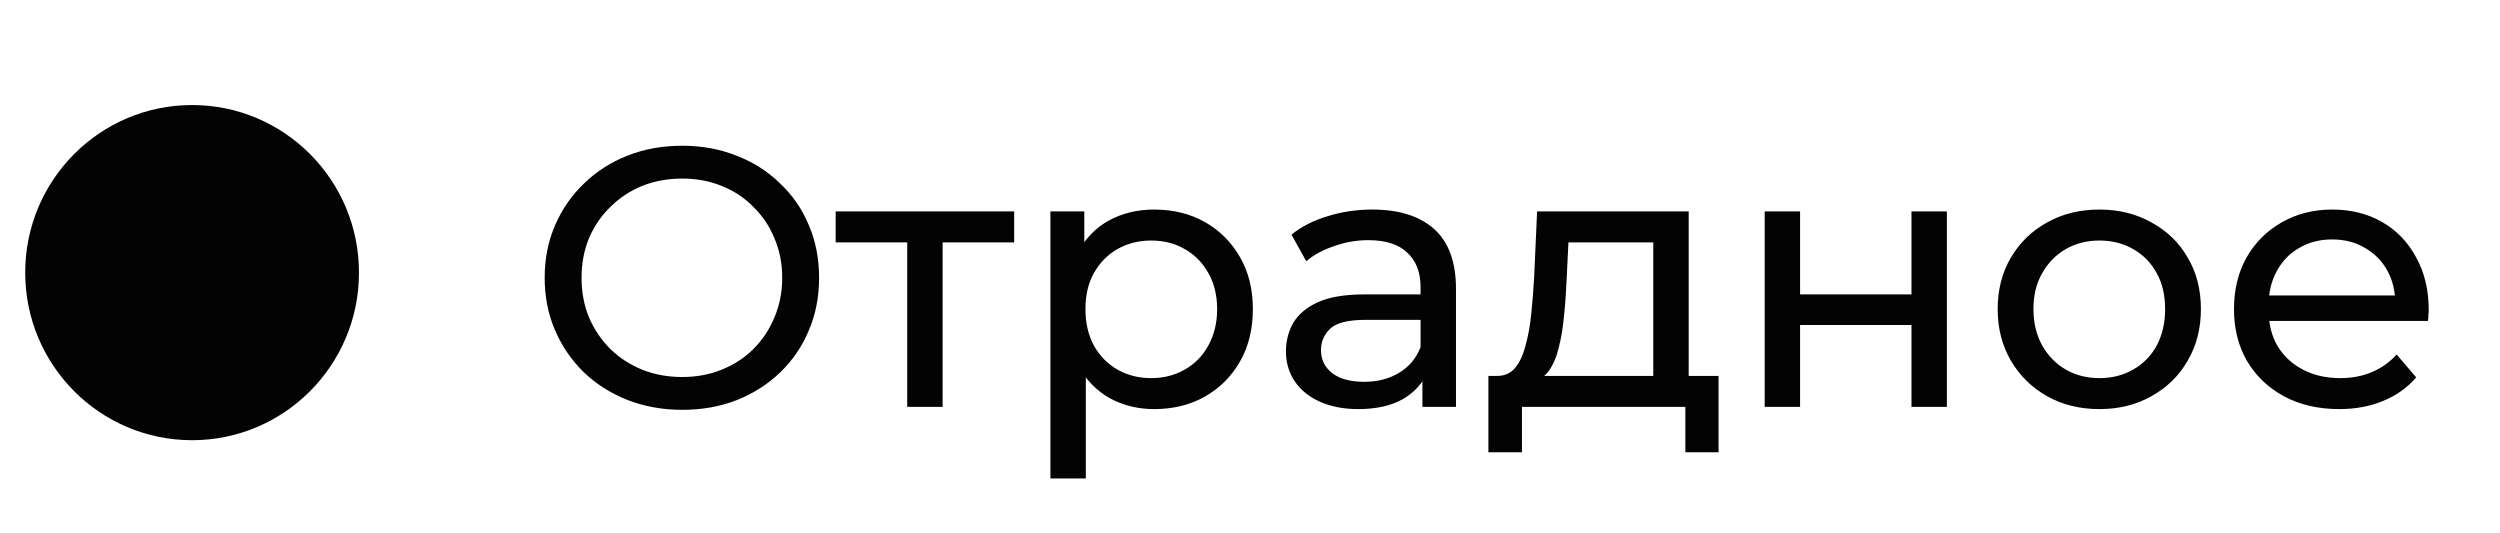 <?xml version="1.0" encoding="UTF-8"?> <svg xmlns="http://www.w3.org/2000/svg" width="61" height="13" viewBox="0 0 61 13" fill="none"><ellipse cx="4.687" cy="6.652" rx="4.072" ry="4.089" fill="#030303"></ellipse><path d="M16.647 10C16.167 10 15.72 9.919 15.306 9.757C14.898 9.595 14.544 9.37 14.244 9.082C13.944 8.788 13.71 8.446 13.542 8.056C13.374 7.666 13.29 7.24 13.29 6.778C13.29 6.316 13.374 5.89 13.542 5.5C13.71 5.11 13.944 4.771 14.244 4.483C14.544 4.189 14.898 3.961 15.306 3.799C15.714 3.637 16.161 3.556 16.647 3.556C17.127 3.556 17.568 3.637 17.97 3.799C18.378 3.955 18.732 4.18 19.032 4.474C19.338 4.762 19.572 5.101 19.734 5.491C19.902 5.881 19.986 6.31 19.986 6.778C19.986 7.246 19.902 7.675 19.734 8.065C19.572 8.455 19.338 8.797 19.032 9.091C18.732 9.379 18.378 9.604 17.97 9.766C17.568 9.922 17.127 10 16.647 10ZM16.647 9.199C16.995 9.199 17.316 9.139 17.61 9.019C17.91 8.899 18.168 8.731 18.384 8.515C18.606 8.293 18.777 8.035 18.897 7.741C19.023 7.447 19.086 7.126 19.086 6.778C19.086 6.43 19.023 6.109 18.897 5.815C18.777 5.521 18.606 5.266 18.384 5.05C18.168 4.828 17.91 4.657 17.61 4.537C17.316 4.417 16.995 4.357 16.647 4.357C16.293 4.357 15.966 4.417 15.666 4.537C15.372 4.657 15.114 4.828 14.892 5.05C14.67 5.266 14.496 5.521 14.37 5.815C14.25 6.109 14.19 6.43 14.19 6.778C14.19 7.126 14.25 7.447 14.37 7.741C14.496 8.035 14.67 8.293 14.892 8.515C15.114 8.731 15.372 8.899 15.666 9.019C15.966 9.139 16.293 9.199 16.647 9.199ZM22.136 9.928V5.689L22.352 5.914H20.39V5.158H24.746V5.914H22.793L23 5.689V9.928H22.136ZM28.159 9.982C27.762 9.982 27.399 9.892 27.07 9.712C26.745 9.526 26.485 9.253 26.287 8.893C26.095 8.533 25.998 8.083 25.998 7.543C25.998 7.003 26.091 6.553 26.277 6.193C26.47 5.833 26.727 5.563 27.052 5.383C27.381 5.203 27.75 5.113 28.159 5.113C28.627 5.113 29.041 5.215 29.401 5.419C29.761 5.623 30.046 5.908 30.256 6.274C30.465 6.634 30.57 7.057 30.57 7.543C30.57 8.029 30.465 8.455 30.256 8.821C30.046 9.187 29.761 9.472 29.401 9.676C29.041 9.88 28.627 9.982 28.159 9.982ZM25.63 11.674V5.158H26.457V6.445L26.404 7.552L26.494 8.659V11.674H25.63ZM28.087 9.226C28.392 9.226 28.666 9.157 28.905 9.019C29.151 8.881 29.343 8.686 29.482 8.434C29.625 8.176 29.698 7.879 29.698 7.543C29.698 7.201 29.625 6.907 29.482 6.661C29.343 6.409 29.151 6.214 28.905 6.076C28.666 5.938 28.392 5.869 28.087 5.869C27.787 5.869 27.514 5.938 27.267 6.076C27.027 6.214 26.835 6.409 26.692 6.661C26.553 6.907 26.485 7.201 26.485 7.543C26.485 7.879 26.553 8.176 26.692 8.434C26.835 8.686 27.027 8.881 27.267 9.019C27.514 9.157 27.787 9.226 28.087 9.226ZM34.707 9.928V8.92L34.662 8.731V7.012C34.662 6.646 34.554 6.364 34.338 6.166C34.128 5.962 33.81 5.86 33.384 5.86C33.102 5.86 32.826 5.908 32.556 6.004C32.286 6.094 32.058 6.217 31.872 6.373L31.512 5.725C31.758 5.527 32.052 5.377 32.394 5.275C32.742 5.167 33.105 5.113 33.483 5.113C34.137 5.113 34.641 5.272 34.995 5.59C35.349 5.908 35.526 6.394 35.526 7.048V9.928H34.707ZM33.141 9.982C32.787 9.982 32.475 9.922 32.205 9.802C31.941 9.682 31.737 9.517 31.593 9.307C31.449 9.091 31.377 8.848 31.377 8.578C31.377 8.32 31.437 8.086 31.557 7.876C31.683 7.666 31.884 7.498 32.16 7.372C32.442 7.246 32.82 7.183 33.294 7.183H34.806V7.804H33.33C32.898 7.804 32.607 7.876 32.457 8.02C32.307 8.164 32.232 8.338 32.232 8.542C32.232 8.776 32.325 8.965 32.511 9.109C32.697 9.247 32.955 9.316 33.285 9.316C33.609 9.316 33.891 9.244 34.131 9.1C34.377 8.956 34.554 8.746 34.662 8.47L34.833 9.064C34.719 9.346 34.518 9.571 34.23 9.739C33.942 9.901 33.579 9.982 33.141 9.982ZM40.34 9.523V5.914H38.27L38.225 6.832C38.213 7.132 38.192 7.423 38.162 7.705C38.138 7.981 38.096 8.236 38.036 8.47C37.982 8.704 37.901 8.896 37.793 9.046C37.685 9.196 37.541 9.289 37.361 9.325L36.506 9.172C36.692 9.178 36.842 9.118 36.956 8.992C37.07 8.86 37.157 8.68 37.217 8.452C37.283 8.224 37.331 7.966 37.361 7.678C37.391 7.384 37.415 7.081 37.433 6.769L37.505 5.158H41.204V9.523H40.34ZM36.317 11.035V9.172H41.933V11.035H41.123V9.928H37.136V11.035H36.317ZM43.058 9.928V5.158H43.922V7.183H46.64V5.158H47.504V9.928H46.64V7.93H43.922V9.928H43.058ZM51.227 9.982C50.747 9.982 50.321 9.877 49.949 9.667C49.577 9.457 49.283 9.169 49.067 8.803C48.851 8.431 48.743 8.011 48.743 7.543C48.743 7.069 48.851 6.649 49.067 6.283C49.283 5.917 49.577 5.632 49.949 5.428C50.321 5.218 50.747 5.113 51.227 5.113C51.701 5.113 52.124 5.218 52.496 5.428C52.874 5.632 53.168 5.917 53.378 6.283C53.594 6.643 53.702 7.063 53.702 7.543C53.702 8.017 53.594 8.437 53.378 8.803C53.168 9.169 52.874 9.457 52.496 9.667C52.124 9.877 51.701 9.982 51.227 9.982ZM51.227 9.226C51.533 9.226 51.806 9.157 52.046 9.019C52.292 8.881 52.484 8.686 52.622 8.434C52.76 8.176 52.829 7.879 52.829 7.543C52.829 7.201 52.76 6.907 52.622 6.661C52.484 6.409 52.292 6.214 52.046 6.076C51.806 5.938 51.533 5.869 51.227 5.869C50.921 5.869 50.648 5.938 50.408 6.076C50.168 6.214 49.976 6.409 49.832 6.661C49.688 6.907 49.616 7.201 49.616 7.543C49.616 7.879 49.688 8.176 49.832 8.434C49.976 8.686 50.168 8.881 50.408 9.019C50.648 9.157 50.921 9.226 51.227 9.226ZM57.074 9.982C56.564 9.982 56.114 9.877 55.724 9.667C55.34 9.457 55.04 9.169 54.824 8.803C54.614 8.437 54.509 8.017 54.509 7.543C54.509 7.069 54.611 6.649 54.815 6.283C55.025 5.917 55.31 5.632 55.67 5.428C56.036 5.218 56.447 5.113 56.903 5.113C57.365 5.113 57.773 5.215 58.127 5.419C58.481 5.623 58.757 5.911 58.955 6.283C59.159 6.649 59.261 7.078 59.261 7.57C59.261 7.606 59.258 7.648 59.252 7.696C59.252 7.744 59.249 7.789 59.243 7.831H55.184V7.21H58.793L58.442 7.426C58.448 7.12 58.385 6.847 58.253 6.607C58.121 6.367 57.938 6.181 57.704 6.049C57.476 5.911 57.209 5.842 56.903 5.842C56.603 5.842 56.336 5.911 56.102 6.049C55.868 6.181 55.685 6.37 55.553 6.616C55.421 6.856 55.355 7.132 55.355 7.444V7.588C55.355 7.906 55.427 8.191 55.571 8.443C55.721 8.689 55.928 8.881 56.192 9.019C56.456 9.157 56.759 9.226 57.101 9.226C57.383 9.226 57.638 9.178 57.866 9.082C58.1 8.986 58.304 8.842 58.478 8.65L58.955 9.208C58.739 9.46 58.469 9.652 58.145 9.784C57.827 9.916 57.47 9.982 57.074 9.982Z" fill="#030303"></path></svg> 